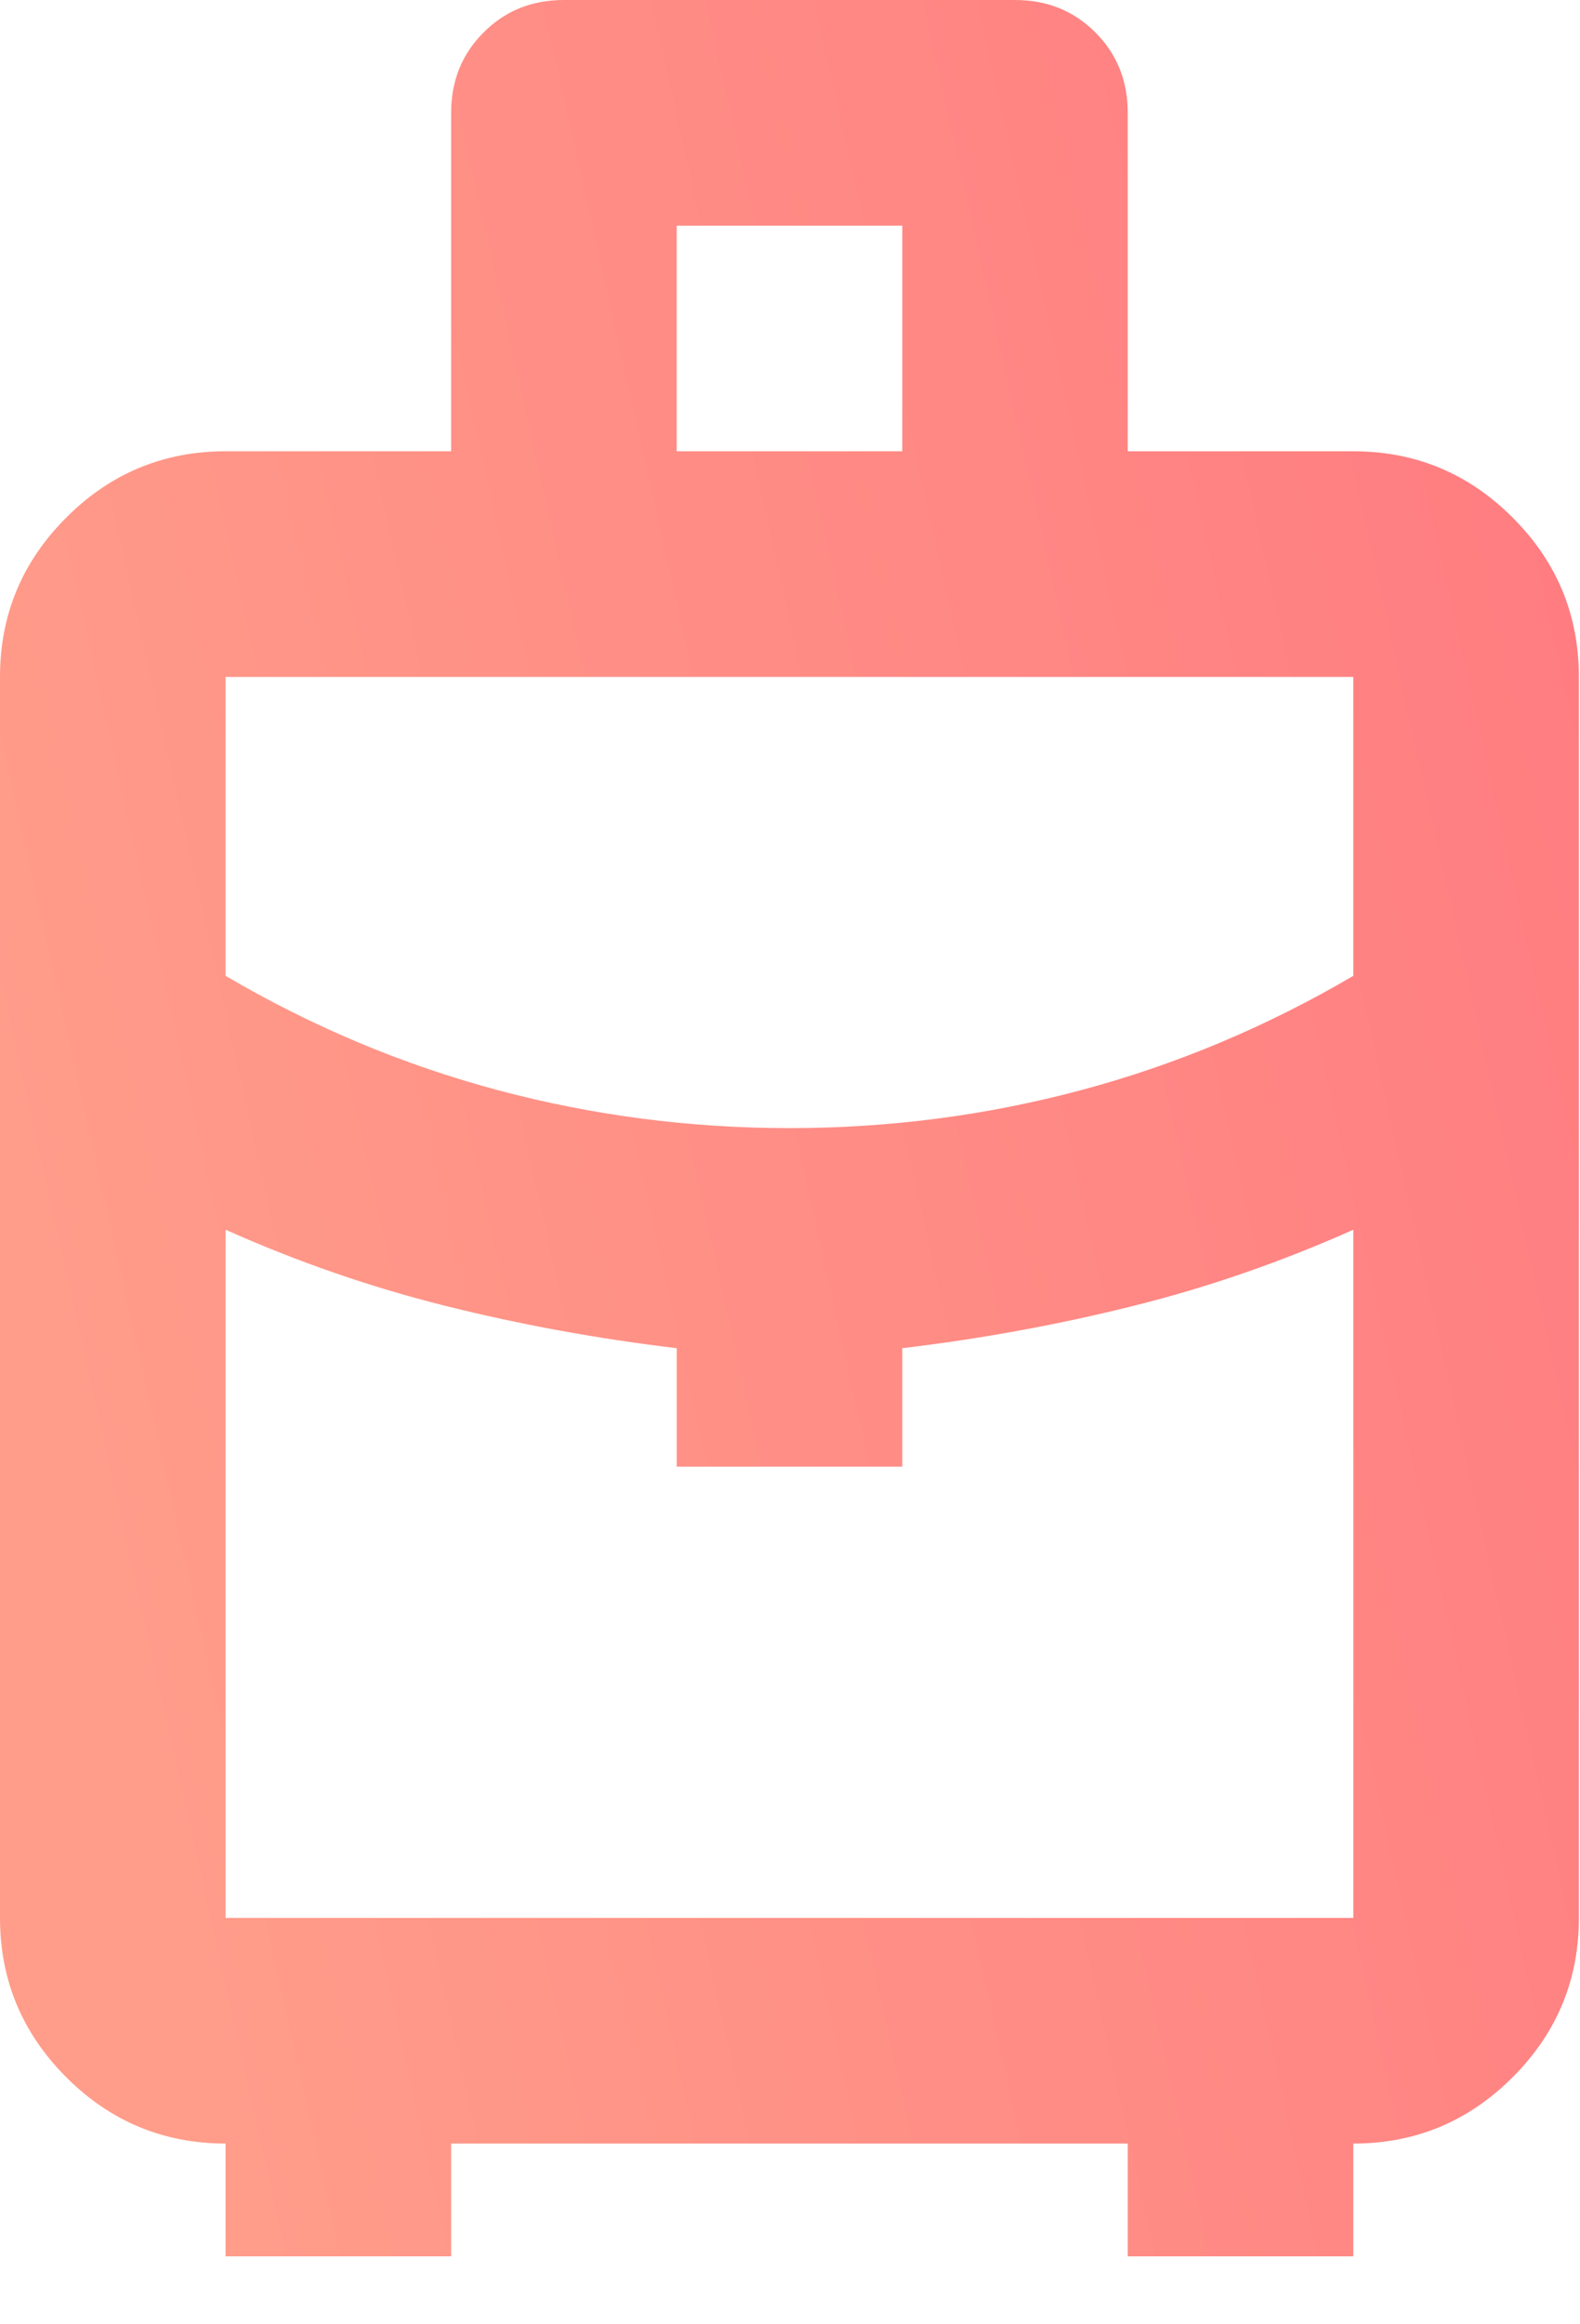<svg width="17" height="25" viewBox="0 0 17 25" fill="none" xmlns="http://www.w3.org/2000/svg">
<path d="M2.427 24.269V23.056C1.76 23.056 1.188 22.818 0.713 22.343C0.238 21.867 0 21.296 0 20.629V7.281C0 6.613 0.238 6.042 0.713 5.567C1.188 5.091 1.76 4.854 2.427 4.854H4.854V1.213C4.854 0.87 4.97 0.581 5.203 0.349C5.435 0.116 5.723 0 6.067 0H10.921C11.265 0 11.553 0.116 11.786 0.349C12.018 0.581 12.134 0.87 12.134 1.213V4.854H14.561C15.229 4.854 15.8 5.091 16.275 5.567C16.751 6.042 16.988 6.613 16.988 7.281V20.629C16.988 21.296 16.751 21.867 16.275 22.343C15.8 22.818 15.229 23.056 14.561 23.056V24.269H12.134V23.056H4.854V24.269H2.427ZM7.281 4.854H9.708V2.427H7.281V4.854ZM8.494 12.134C9.566 12.134 10.613 11.998 11.634 11.725C12.655 11.452 13.631 11.042 14.561 10.496V7.281H2.427V10.496C3.357 11.042 4.333 11.452 5.354 11.725C6.376 11.998 7.422 12.134 8.494 12.134ZM7.281 15.775V14.501C6.431 14.4 5.602 14.248 4.793 14.046C3.984 13.844 3.195 13.57 2.427 13.227V20.629H14.561V13.227C13.793 13.57 13.004 13.844 12.195 14.046C11.386 14.248 10.557 14.4 9.708 14.501V15.775H7.281Z" fill="url(#paint0_linear_1352_41)"/>
<defs>
<linearGradient id="paint0_linear_1352_41" x1="0.384" y1="16.167" x2="19.88" y2="11.808" gradientUnits="userSpaceOnUse">
<stop stop-color="#FF9D8A"/>
<stop offset="1" stop-color="#FF7A80"/>
</linearGradient>
</defs>
</svg>
